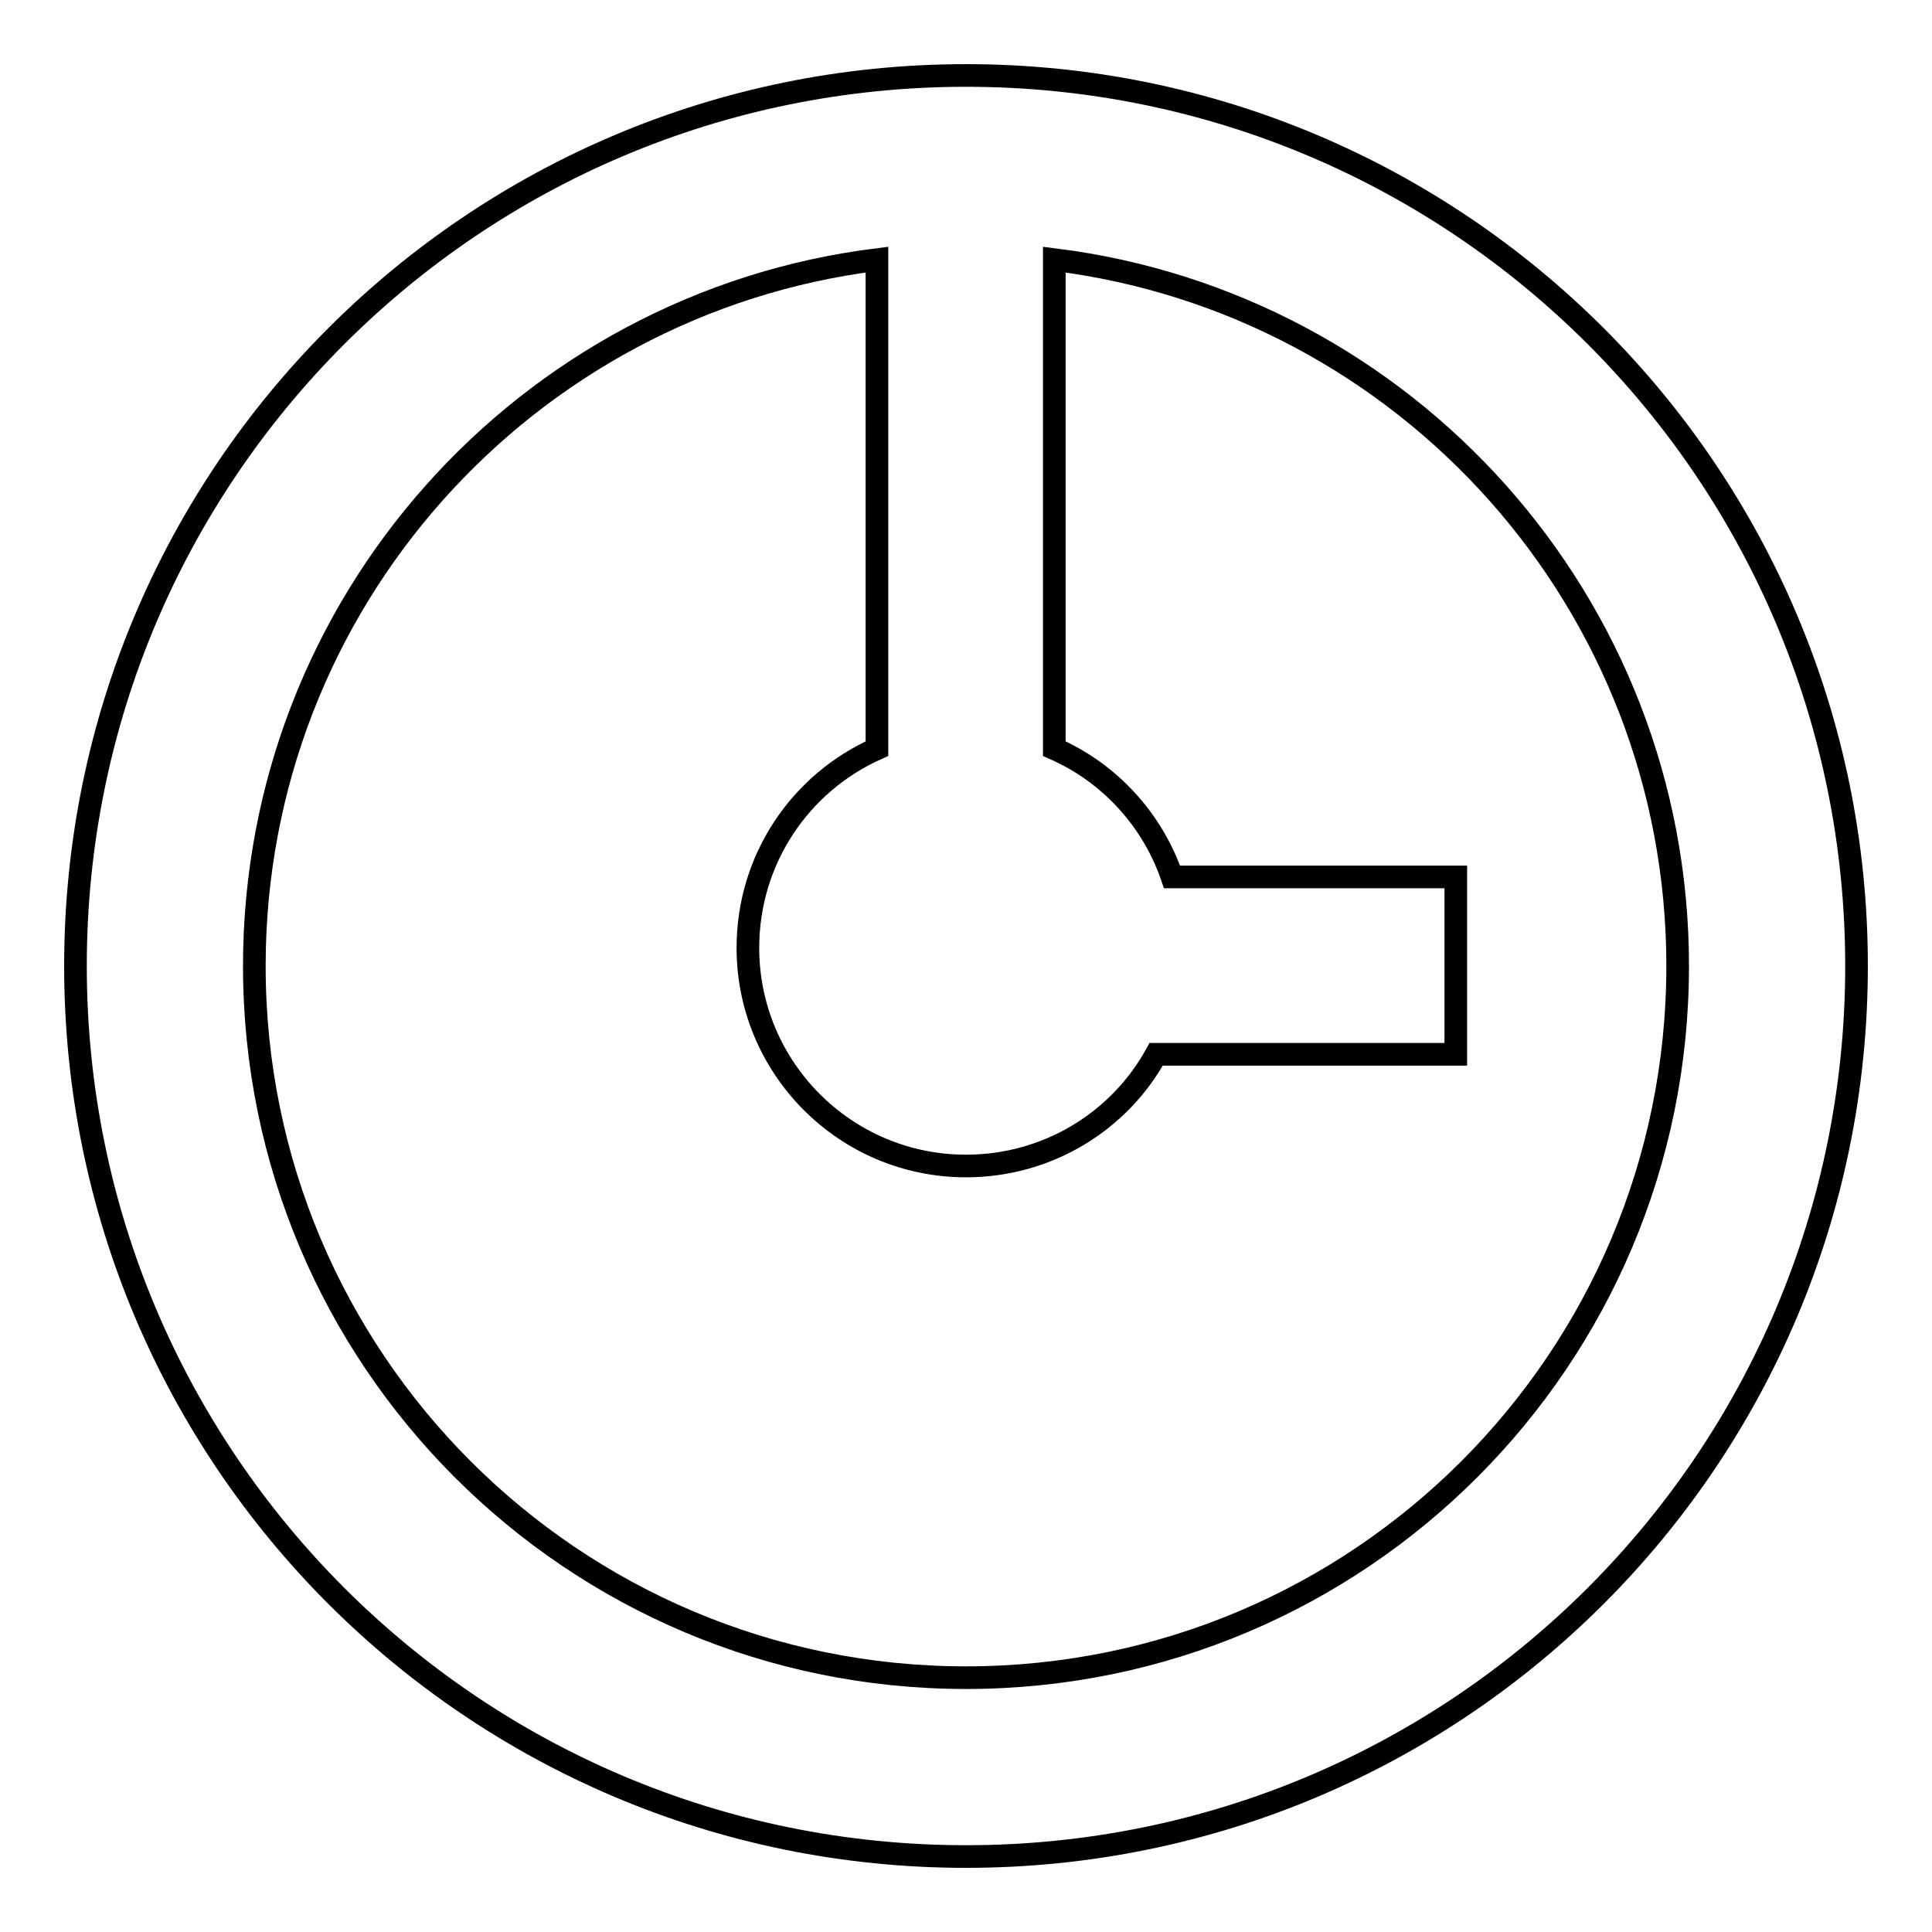<?xml version="1.0" encoding="utf-8"?>
<!-- Svg Vector Icons : http://www.onlinewebfonts.com/icon -->
<!DOCTYPE svg PUBLIC "-//W3C//DTD SVG 1.1//EN" "http://www.w3.org/Graphics/SVG/1.1/DTD/svg11.dtd">
<svg version="1.1" xmlns="http://www.w3.org/2000/svg" xmlns:xlink="http://www.w3.org/1999/xlink" x="0px" y="0px" viewBox="0 0 256 256" enable-background="new 0 0 256 256" xml:space="preserve">
<g><g><path stroke-width="3" fill-opacity="0" stroke="#000000"  d="M128,10C62.8,10,10,62.8,10,128c0,65.2,52.8,118,118,118c65.2,0,118-52.8,118-118C246,62.8,193.2,10,128,10z M128,222.3c-52.1,0-94.3-42.2-94.3-94.3c0-48.1,36-87.8,82.5-93.6v64.8c-10.1,4.5-17.1,14.6-17.1,26.4c0,15.9,12.9,28.9,28.9,28.9c10.8,0,20.3-5.9,25.2-14.8h39.7v-23.5h-37.6c-2.6-7.6-8.3-13.8-15.6-17V34.4c46.6,5.8,82.6,45.5,82.6,93.6C222.3,180.1,180.1,222.3,128,222.3z"/></g></g>
</svg>